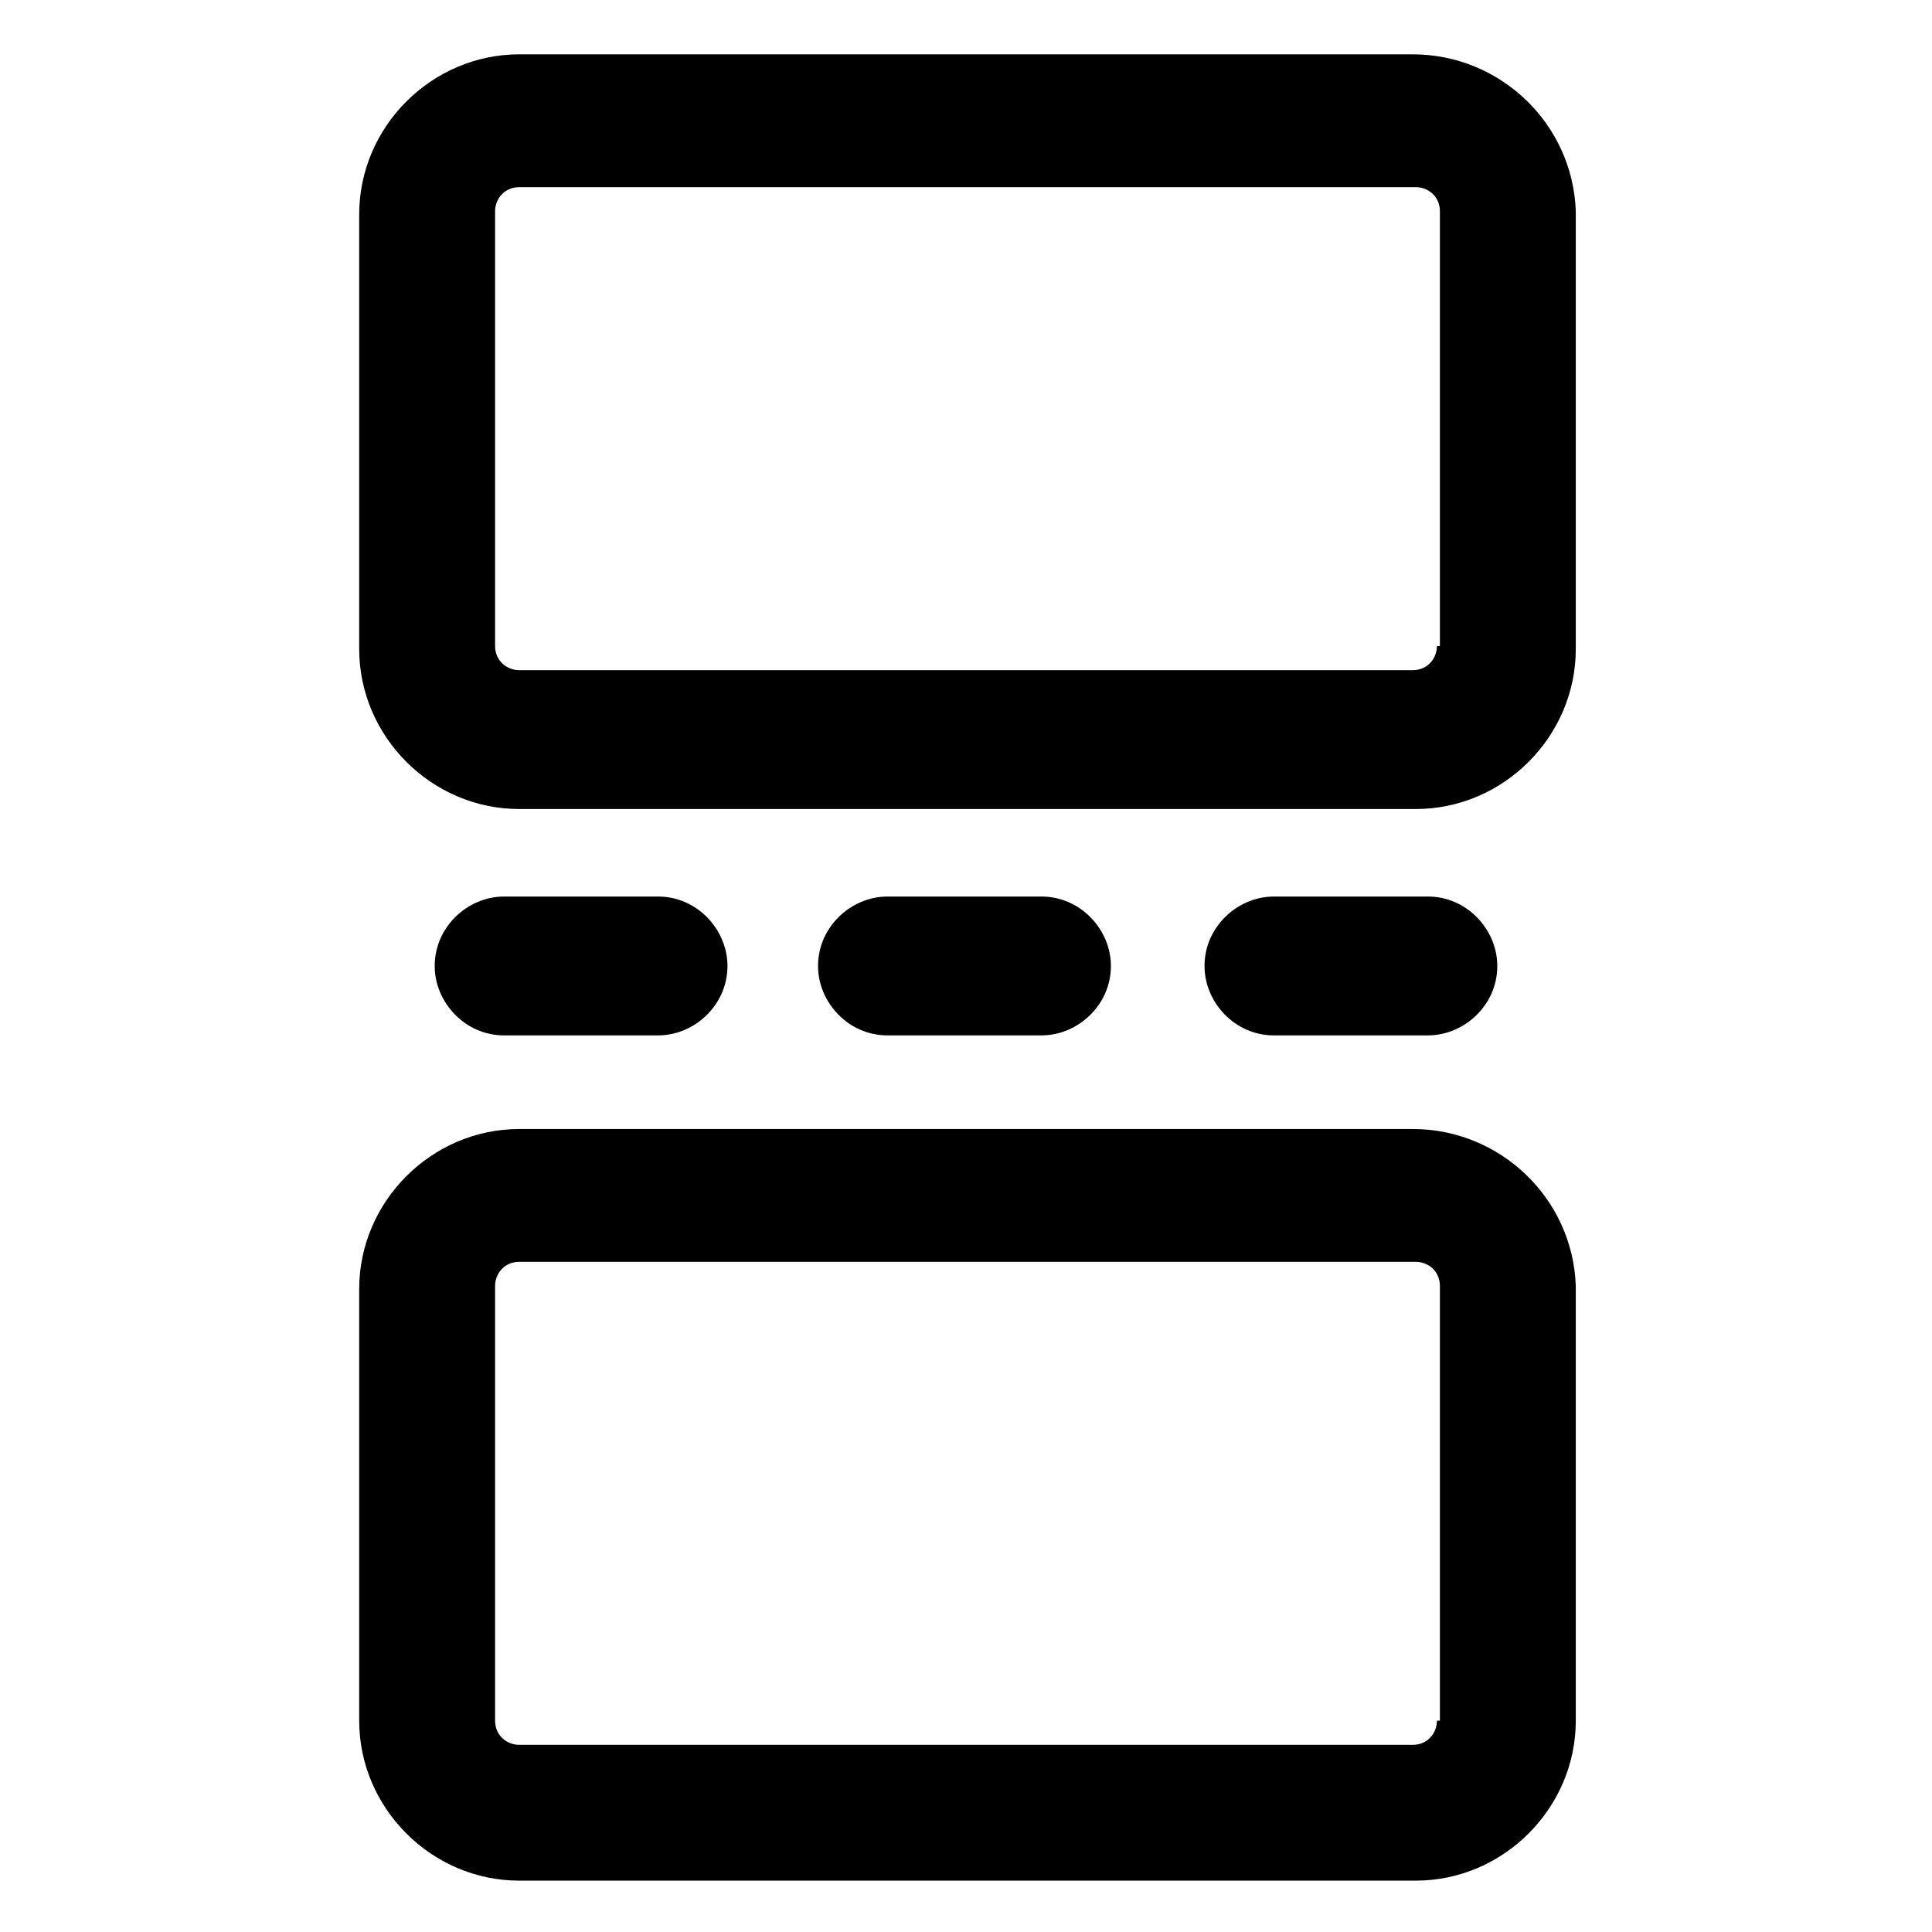 <svg width="24" height="24" viewBox="0 0 24 24" fill="none" xmlns="http://www.w3.org/2000/svg">
<path d="M17.55 0.675H6.45C5.362 0.675 4.462 1.575 4.462 2.662V8.062C4.462 9.15 5.362 10.05 6.45 10.05H17.587C18.675 10.05 19.575 9.15 19.575 8.062V2.625C19.538 1.537 18.637 0.675 17.55 0.675ZM17.85 8.025C17.85 8.175 17.738 8.325 17.55 8.325H6.45C6.3 8.325 6.15 8.212 6.15 8.025V2.625C6.15 2.475 6.262 2.325 6.45 2.325H17.587C17.738 2.325 17.887 2.437 17.887 2.625V8.025H17.85Z" fill="black"/>
<path d="M17.55 14.025H6.45C5.362 14.025 4.462 14.925 4.462 16.012V21.375C4.462 22.462 5.362 23.362 6.45 23.362H17.587C18.675 23.362 19.575 22.462 19.575 21.375V15.975C19.538 14.887 18.637 14.025 17.55 14.025ZM17.85 21.375C17.85 21.525 17.738 21.675 17.55 21.675H6.45C6.3 21.675 6.15 21.562 6.15 21.375V15.975C6.15 15.825 6.262 15.675 6.45 15.675H17.587C17.738 15.675 17.887 15.787 17.887 15.975V21.375H17.85Z" fill="black"/>
<path d="M8.175 12.862C8.625 12.862 9.037 12.487 9.037 12C9.037 11.55 8.662 11.137 8.175 11.137H6.262C5.812 11.137 5.4 11.512 5.4 12C5.4 12.45 5.775 12.862 6.262 12.862H8.175Z" fill="black"/>
<path d="M12.938 12.862C13.387 12.862 13.8 12.487 13.8 12C13.8 11.55 13.425 11.137 12.938 11.137H11.025C10.575 11.137 10.162 11.512 10.162 12C10.162 12.45 10.537 12.862 11.025 12.862H12.938Z" fill="black"/>
<path d="M17.738 12.862C18.188 12.862 18.6 12.487 18.6 12C18.6 11.55 18.225 11.137 17.738 11.137H15.825C15.375 11.137 14.963 11.512 14.963 12C14.963 12.45 15.338 12.862 15.825 12.862H17.738Z" fill="black"/>
</svg>

